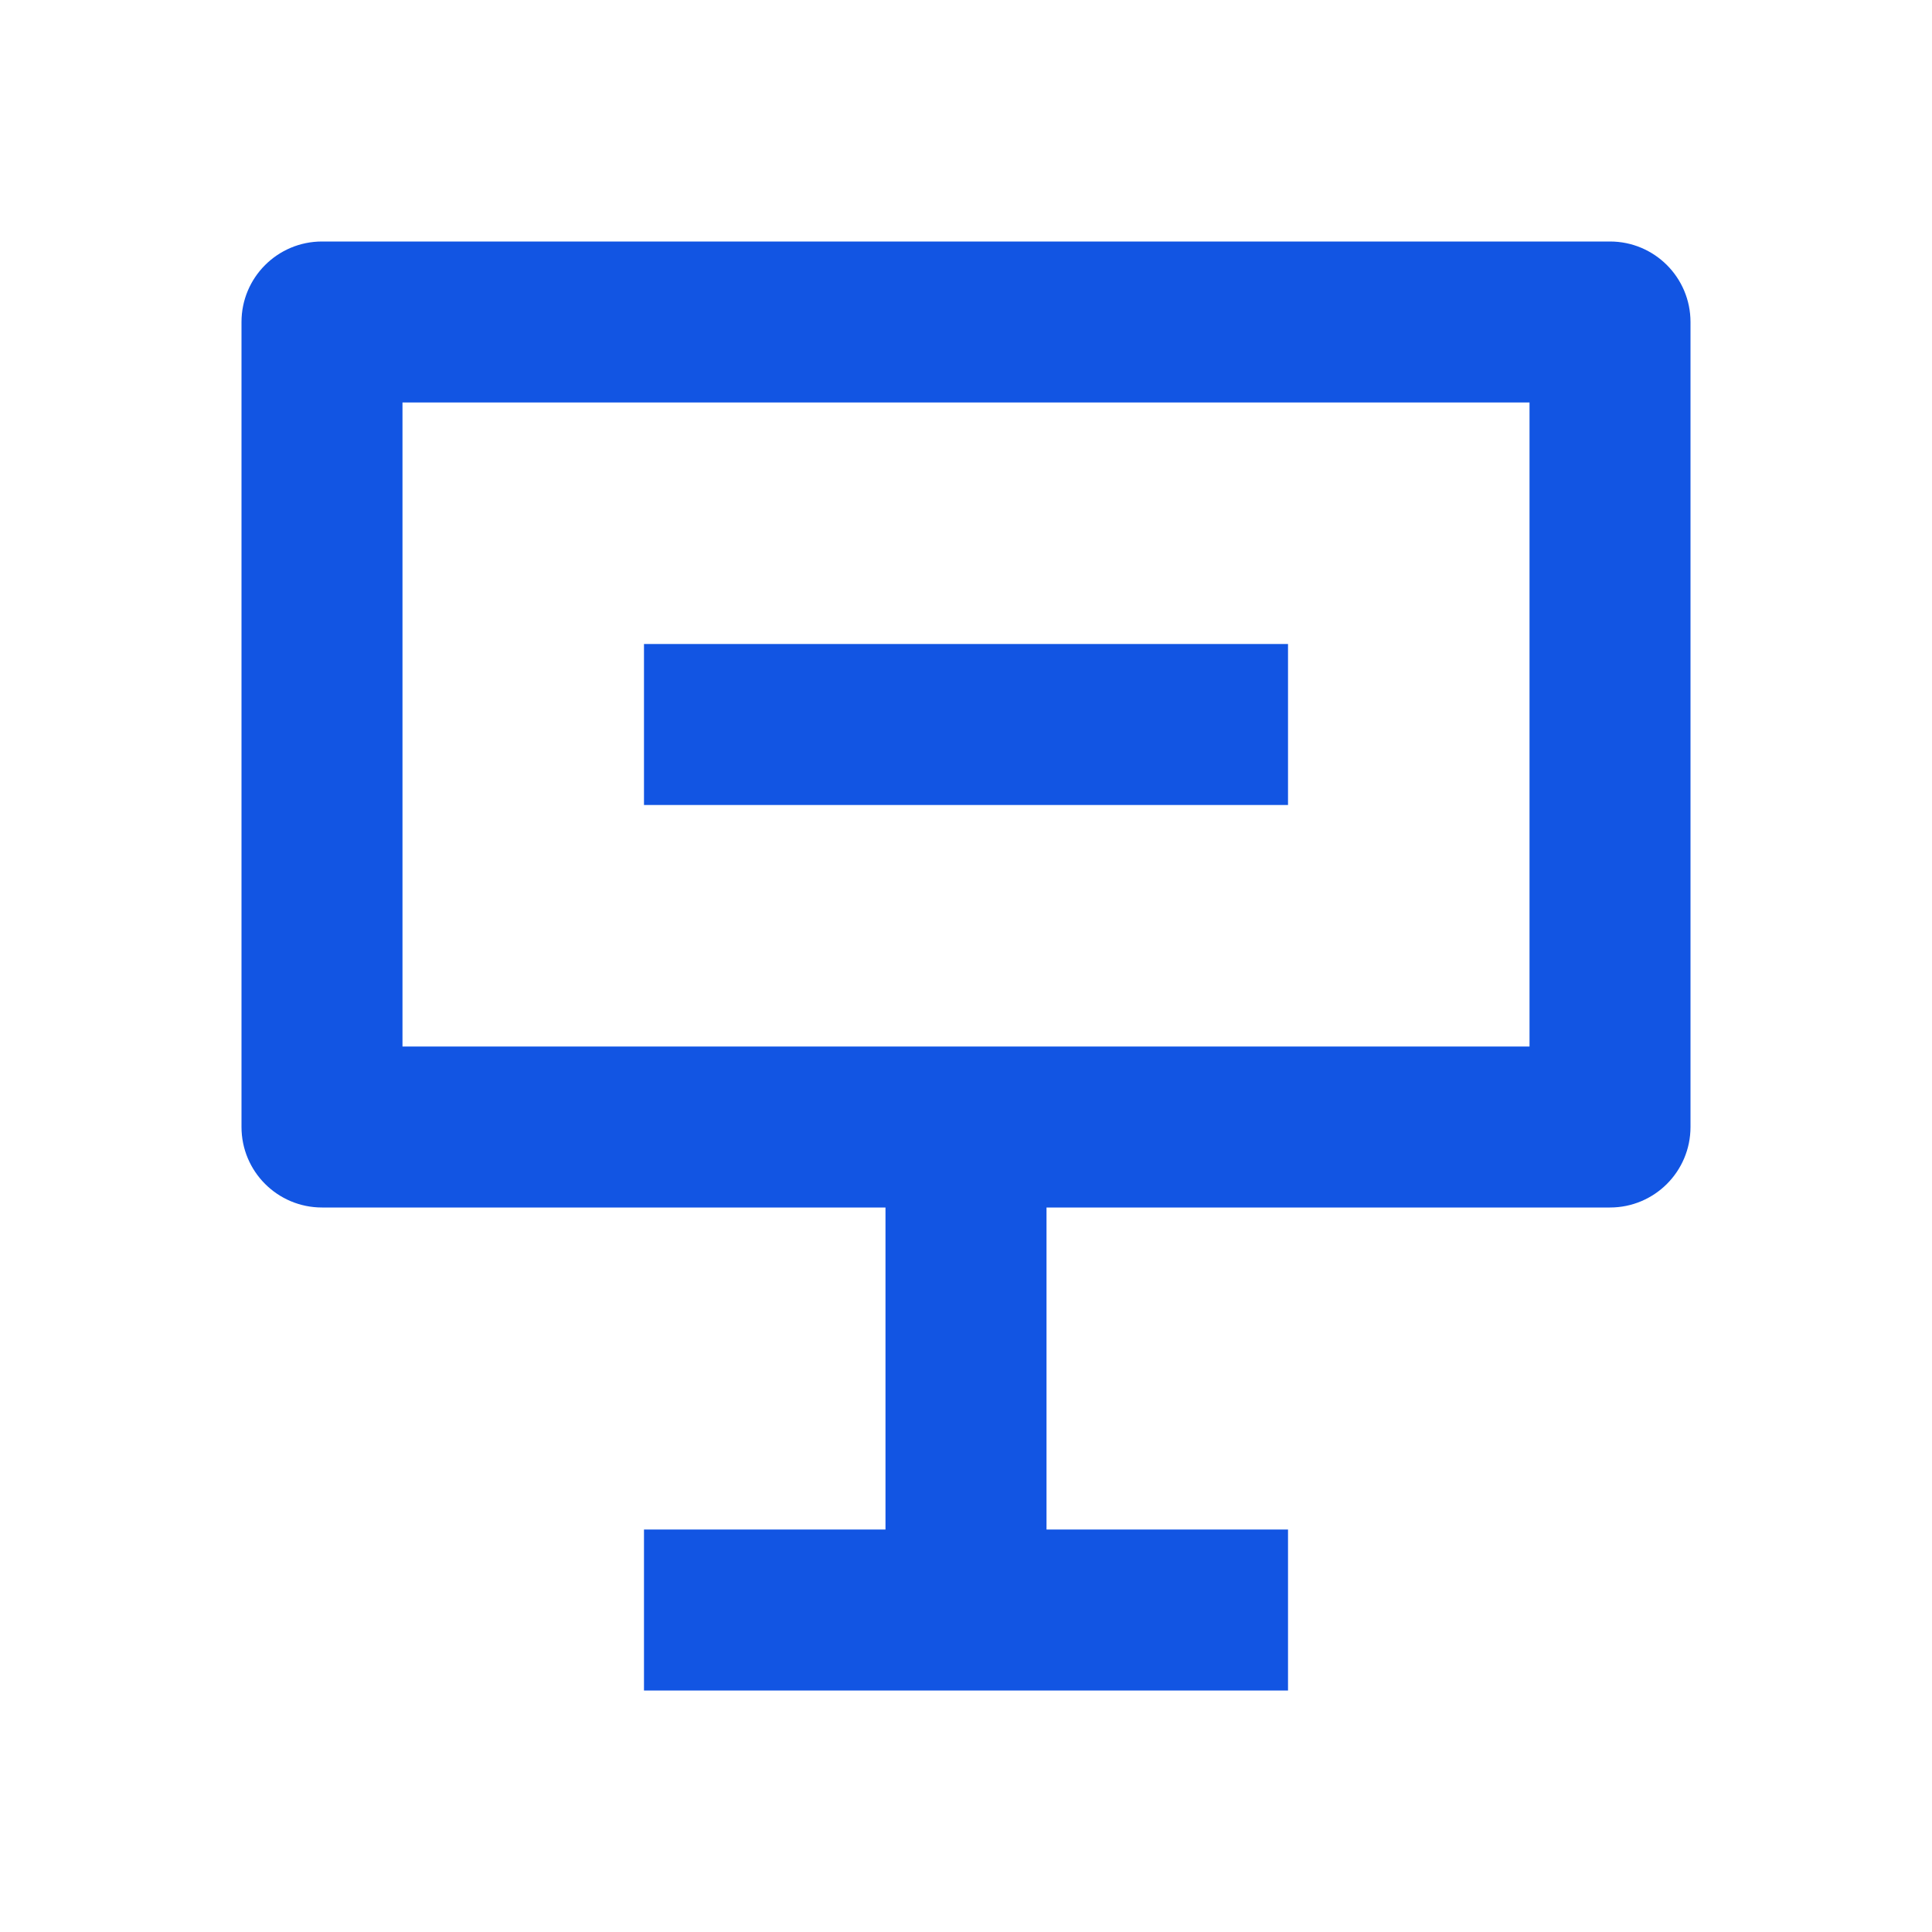 <svg width="40" height="40" viewBox="0 0 40 40" fill="none" xmlns="http://www.w3.org/2000/svg">
<path d="M21.667 25V31.667H26.667V35H13.333V31.667H18.333V25H6.667C5.746 25 5 24.254 5 23.333V6.667C5 5.746 5.746 5 6.667 5H33.333C34.254 5 35 5.746 35 6.667V23.333C35 24.254 34.254 25 33.333 25H21.667ZM8.333 21.667H31.667V8.333H8.333V21.667ZM13.333 13.333H26.667V16.667H13.333V13.333Z" fill="#1255E3"/>
</svg>
